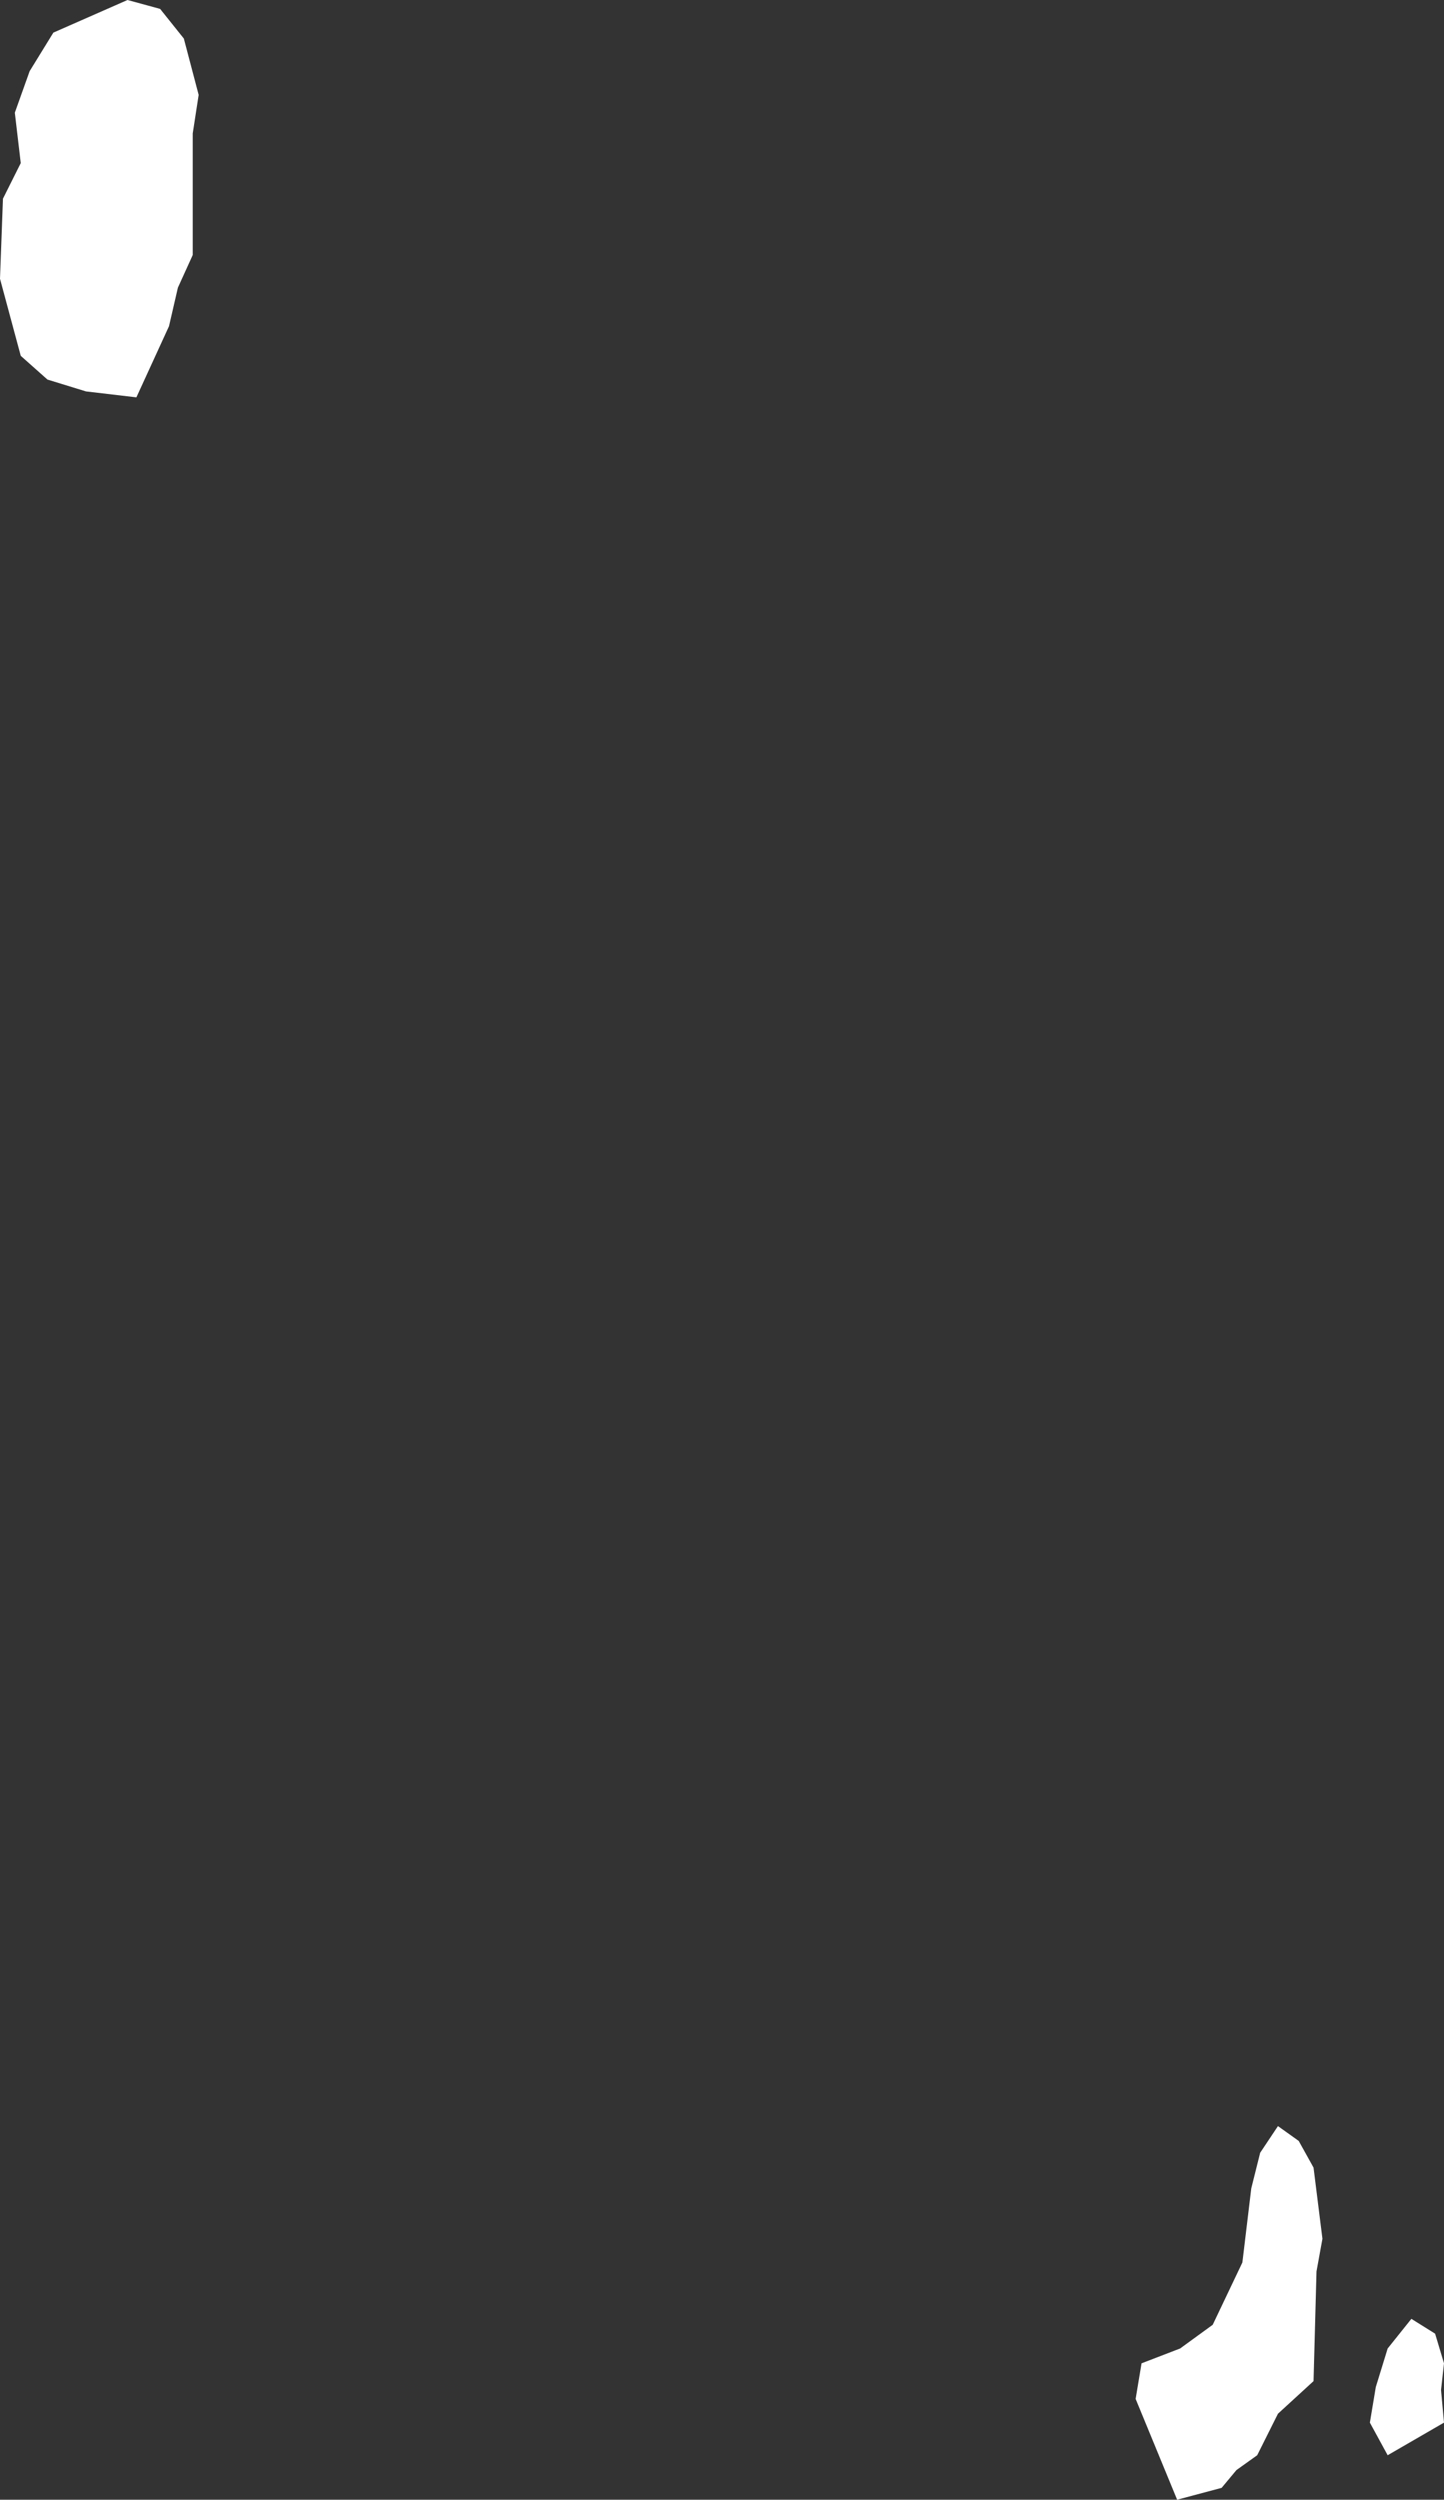 <?xml version="1.0" encoding="UTF-8" standalone="no"?>
<svg xmlns:xlink="http://www.w3.org/1999/xlink" height="42.15px" width="24.35px" xmlns="http://www.w3.org/2000/svg">
  <rect width="100%" height="100%" fill="#333333" stroke="none"/>
  <g transform="matrix(1.0, 0.0, 0.0, 1.0, 12.15, 21.05)">
    <path d="M-9.05 -20.4 L-8.8 -19.45 -8.9 -18.8 -8.9 -16.75 -9.15 -16.2 -9.3 -15.55 -9.85 -14.35 -10.7 -14.45 -11.35 -14.65 -11.8 -15.05 -12.15 -16.35 -12.1 -17.7 -11.8 -18.3 -11.9 -19.15 -11.65 -19.85 -11.25 -20.5 -10.0 -21.05 -9.45 -20.9 -9.05 -20.4 M9.1 15.25 L9.4 14.8 9.75 15.05 10.0 15.5 10.15 16.7 10.05 17.25 10.0 19.1 9.4 19.65 9.05 20.35 8.7 20.6 8.45 20.9 7.7 21.1 7.0 19.4 7.1 18.8 7.75 18.55 8.3 18.15 8.8 17.1 8.95 15.85 9.1 15.25 M12.05 18.3 L12.2 18.8 12.15 19.25 12.2 19.8 11.25 20.35 10.95 19.8 11.05 19.2 11.25 18.55 11.65 18.05 12.05 18.3" fill="#ffffff" fill-rule="evenodd" stroke="none"/>
  </g>
</svg>
